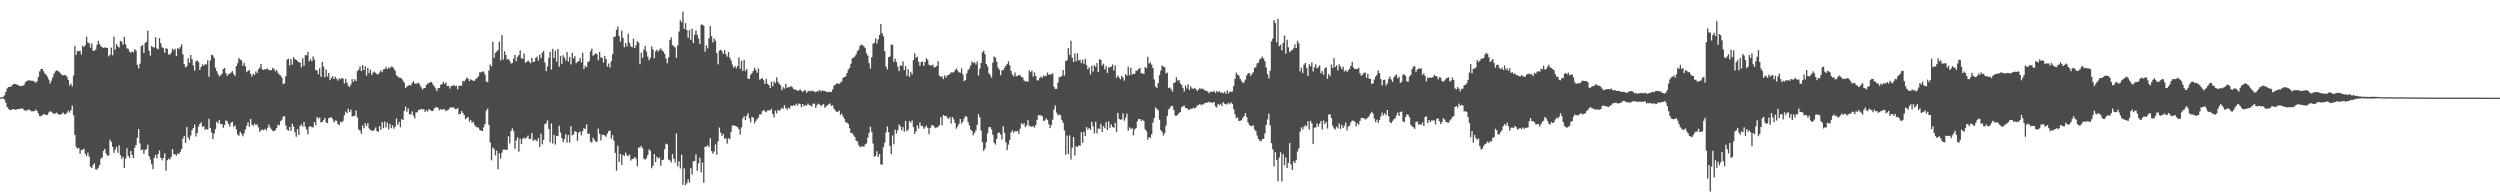 <svg xmlns="http://www.w3.org/2000/svg" width="1920" height="150"><path d="M0 74.934h1v1.000H0zM1 74.673h1v1.000H1zM2 74.348h1v1.268H2zM3 73.226h1v3.234H3zM4 70.505h1v8.398H4zM5 67.898h1v14.273H5zM6 66.820h1v16.807H6zM7 66.710h1v17.695H7zM8 66.440h1v18.123H8zM9 65.295h1v18.636H9zM10 64.517h1v19.345H10zM11 64.430h1v19.842H11zM12 64.755h1v19.478H12zM13 65.112h1v18.631H13zM14 65.710h1v18.056H14zM15 66.124h1v17.439H15zM16 65.996h1v17.262H16zM17 65.822h1v17.509H17zM18 65.105h1v19.373H18zM19 63.194h1v21.925H19zM20 62.276h1v22.620H20zM21 61.718h1v22.499H21zM22 61.674h1v22.552H22zM23 61.897h1v23.035H23zM24 61.986h1v23.678H24zM25 62.114h1v23.341H25zM26 62.762h1v22.501H26zM27 63.586h1v20.542H27zM28 62.430h1v22.817H28zM29 59.049h1v28.212H29zM30 54.842h1v34.406H30zM31 53.073h1v36.179H31zM32 52.847h1v35.742H32zM33 54.726h1v32.966H33zM34 56.477h1v31.355H34zM35 57.337h1v31.009H35zM36 58.926h1v29.322H36zM37 61.143h1v25.243H37zM38 64.135h1v21.316H38zM39 62.029h1v23.833H39zM40 59.388h1v27.480H40zM41 56.609h1v30.725H41zM42 54.845h1v32.368H42zM43 54.112h1v32.380H43zM44 54.325h1v33.369H44zM45 55.399h1v32.442H45zM46 56.367h1v31.732H46zM47 57.502h1v29.823H47zM48 57.854h1v28.571H48zM49 57.674h1v30.045H49zM50 57.786h1v29.869H50zM51 58.916h1v27.587H51zM52 61.471h1v23.520H52zM53 65.632h1v20.865H53zM54 64.169h1v20.368H54zM55 66.376h1v14.795H55zM56 57.992h1v30.547H56zM57 35.248h1v68.381H57zM58 42.080h1v70.670H58zM59 39.123h1v75.117H59zM60 39.333h1v74.247H60zM61 38.965h1v79.118H61zM62 41.922h1v73.263H62zM63 35.186h1v79.864H63zM64 36.122h1v78.074H64zM65 34.600h1v83.645H65zM66 28.125h1v91.731H66zM67 32.586h1v84.595H67zM68 33.245h1v87.023H68zM69 36.578h1v91.450H69zM70 33.279h1v95.723H70zM71 39.052h1v87.710H71zM72 38.878h1v86.499H72zM73 38.031h1v91.997H73zM74 34.531h1v95.750H74zM75 31.325h1v97.554H75zM76 33.856h1v92.850H76zM77 35.545h1v86.435H77zM78 36.262h1v84.618H78zM79 36.793h1v79.127H79zM80 36.362h1v78.005H80zM81 36.756h1v81.212H81zM82 36.678h1v82.853H82zM83 43.309h1v76.112H83zM84 42.041h1v65.263H84zM85 36.543h1v72.391H85zM86 42.508h1v70.219H86zM87 28.091h1v89.314H87zM88 38.084h1v76.902H88zM89 33.783h1v79.024H89zM90 35.550h1v81.786H90zM91 36.509h1v75.108H91zM92 31.313h1v87.872H92zM93 32.101h1v89.793H93zM94 34.323h1v86.044H94zM95 28.400h1v100.571H95zM96 33.975h1v87.856H96zM97 37.058h1v76.797H97zM98 37.566h1v82.086H98zM99 39.610h1v81.690H99zM100 40.482h1v75.476H100zM101 39.393h1v79.591H101zM102 40.315h1v81.118H102zM103 37.708h1v75.730H103zM104 38.866h1v72.494H104zM105 49.759h1v56.147H105zM106 52.554h1v46.527H106zM107 48.882h1v61.235H107zM108 35.479h1v79.752H108zM109 34.584h1v80.186H109zM110 40.697h1v77.467H110zM111 33.076h1v82.114H111zM112 31.979h1v82.491H112zM113 23.527h1v87.570H113zM114 38.974h1v80.972H114zM115 42.751h1v79.754H115zM116 35.236h1v90.889H116zM117 36.230h1v93.638H117zM118 36.429h1v84.746H118zM119 28.683h1v90.312H119zM120 37.161h1v84.437H120zM121 37.903h1v80.427H121zM122 29.297h1v86.192H122zM123 33.208h1v87.991H123zM124 36.317h1v86.849H124zM125 37.038h1v84.304H125zM126 40.448h1v77.339H126zM127 37.008h1v94.059H127zM128 37.473h1v85.561H128zM129 41.819h1v80.063H129zM130 41.869h1v80.601H130zM131 40.510h1v79.978H131zM132 37.379h1v77.078H132zM133 38.535h1v79.921H133zM134 37.452h1v81.061H134zM135 43.124h1v76.492H135zM136 36.864h1v81.072H136zM137 37.731h1v80.436H137zM138 36.182h1v80.404H138zM139 34.106h1v80.390H139zM140 41.792h1v64.673H140zM141 49.214h1v55.218H141zM142 51.739h1v58.001H142zM143 50.945h1v46.646H143zM144 44.707h1v60.846H144zM145 48.182h1v59.129H145zM146 42.247h1v61.860H146zM147 45.527h1v54.435H147zM148 50.219h1v48.120H148zM149 54.222h1v41.446H149zM150 47.056h1v57.751H150zM151 46.376h1v55.820H151zM152 47.701h1v49.583H152zM153 53.732h1v41.501H153zM154 51.414h1v42.462H154zM155 49.356h1v48.054H155zM156 50.482h1v46.463H156zM157 49.377h1v50.288H157zM158 49.514h1v49.466H158zM159 46.328h1v53.295H159zM160 58.932h1v32.373H160zM161 46.504h1v51.757H161zM162 42.020h1v59.724H162zM163 42.496h1v64.259H163zM164 44.588h1v57.992H164zM165 52.004h1v47.147H165zM166 54.639h1v38.821H166zM167 56.948h1v37.745H167zM168 58.710h1v33.389H168zM169 57.724h1v37.614H169zM170 56.600h1v38.649H170zM171 52.975h1v45.200H171zM172 52.199h1v43.771H172zM173 56.094h1v36.330H173zM174 58.255h1v34.886H174zM175 56.870h1v38.351H175zM176 56.616h1v40.491H176zM177 55.685h1v38.578H177zM178 54.625h1v38.908H178zM179 56.765h1v40.716H179zM180 58.308h1v37.939H180zM181 50.789h1v48.644H181zM182 48.585h1v54.703H182zM183 44.627h1v59.660H183zM184 45.671h1v55.518H184zM185 46.461h1v56.291H185zM186 50.409h1v54.277H186zM187 48.251h1v54.195H187zM188 50.835h1v48.569H188zM189 55.467h1v41.000H189zM190 54.378h1v39.494H190zM191 53.854h1v43.483H191zM192 56.635h1v34.747H192zM193 58.839h1v36.916H193zM194 56.552h1v40.125H194zM195 57.578h1v37.347H195zM196 54.852h1v41.201H196zM197 56.101h1v39.413H197zM198 53.247h1v44.479H198zM199 51.993h1v49.317H199zM200 49.129h1v50.899H200zM201 53.320h1v46.129H201zM202 53.716h1v46.305H202zM203 53.050h1v45.866H203zM204 53.213h1v47.017H204zM205 52.505h1v45.662H205zM206 53.881h1v41.787H206zM207 53.959h1v44.009H207zM208 53.860h1v45.412H208zM209 52.080h1v48.415H209zM210 52.972h1v47.832H210zM211 54.723h1v45.300H211zM212 53.767h1v44.495H212zM213 55.895h1v39.869H213zM214 57.342h1v38.972H214zM215 57.873h1v35.239H215zM216 59.603h1v32.398H216zM217 64.620h1v24.966H217zM218 63.938h1v25.225H218zM219 58.596h1v37.733H219zM220 45.783h1v53.675H220zM221 45.023h1v55.380H221zM222 50.203h1v47.294H222zM223 45.257h1v55.268H223zM224 49.590h1v45.415H224zM225 43.870h1v53.348H225zM226 45.369h1v56.264H226zM227 45.923h1v59.090H227zM228 46.841h1v52.368H228zM229 47.841h1v55.865H229zM230 48.086h1v48.704H230zM231 51.693h1v43.884H231zM232 44.746h1v52.583H232zM233 50.505h1v43.197H233zM234 42.320h1v55.032H234zM235 42.526h1v56.978H235zM236 39.800h1v63.412H236zM237 47.083h1v50.317H237zM238 45.467h1v51.418H238zM239 47.031h1v50.716H239zM240 43.332h1v54.533H240zM241 45.760h1v47.914H241zM242 53.847h1v42.318H242zM243 54.073h1v35.735H243zM244 56.976h1v34.202H244zM245 52.398h1v37.891H245zM246 58.997h1v34.980H246zM247 47.617h1v46.138H247zM248 51.162h1v41.160H248zM249 59.347h1v31.174H249zM250 53.334h1v40.711H250zM251 58.768h1v35.845H251zM252 55.996h1v34.774H252zM253 61.546h1v28.800H253zM254 59.784h1v30.215H254zM255 58.504h1v32.970H255zM256 60.683h1v33.268H256zM257 58.868h1v33.712H257zM258 60.411h1v32.314H258zM259 61.880h1v33.392H259zM260 60.100h1v36.092H260zM261 60.809h1v32.648H261zM262 59.944h1v34.113H262zM263 60.306h1v32.531H263zM264 64.169h1v24.346H264zM265 60.500h1v25.200H265zM266 63.476h1v23.454H266zM267 65.943h1v17.583H267zM268 66.751h1v19.247H268zM269 64.902h1v19.315H269zM270 60.775h1v28.615H270zM271 62.856h1v26.289H271zM272 60.899h1v27.979H272zM273 62.217h1v22.632H273zM274 54.563h1v35.715H274zM275 53.508h1v46.044H275zM276 50.990h1v49.262H276zM277 54.602h1v48.102H277zM278 50.077h1v46.310H278zM279 53.876h1v44.749H279zM280 50.967h1v43.581H280zM281 58.044h1v38.779H281zM282 52.148h1v42.396H282zM283 56.234h1v42.371H283zM284 53.435h1v46.422H284zM285 57.491h1v42.856H285zM286 55.911h1v44.625H286zM287 54.886h1v44.701H287zM288 55.923h1v41.977H288zM289 56.980h1v43.746H289zM290 56.973h1v44.341H290zM291 55.708h1v41.290H291zM292 53.922h1v45.852H292zM293 55.394h1v38.333H293zM294 53.316h1v45.158H294zM295 52.984h1v40.450H295zM296 51.377h1v46.456H296zM297 53.048h1v41.139H297zM298 51.849h1v47.589H298zM299 52.384h1v42.906H299zM300 51.061h1v47.381H300zM301 51.258h1v45.033H301zM302 52.670h1v46.198H302zM303 54.316h1v43.165H303zM304 57.827h1v33.224H304zM305 58.772h1v37.127H305zM306 59.631h1v33.971H306zM307 59.816h1v37.933H307zM308 60.281h1v31.203H308zM309 61.929h1v30.206H309zM310 63.485h1v21.723H310zM311 67.628h1v14.291H311zM312 66.424h1v19.508H312zM313 65.808h1v17.498H313zM314 65.282h1v22.476H314zM315 65.685h1v22.307H315zM316 63.831h1v21.677H316zM317 62.315h1v26.443H317zM318 64.153h1v26.802H318zM319 64.265h1v22.101H319zM320 64.030h1v22.195H320zM321 63.499h1v20.808H321zM322 65.142h1v19.352H322zM323 67.037h1v16.505H323zM324 68.827h1v15.147H324zM325 67.673h1v16.191H325zM326 67.516h1v18.626H326zM327 65.215h1v19.414H327zM328 64.275h1v21.423H328zM329 63.757h1v20.029H329zM330 63.116h1v21.444H330zM331 63.039h1v22.243H331zM332 64.815h1v20.462H332zM333 66.193h1v17.111H333zM334 67.854h1v14.747H334zM335 69.864h1v12.275H335zM336 67.703h1v15.360H336zM337 67.646h1v17.100H337zM338 65.140h1v18.688H338zM339 64.545h1v19.796H339zM340 62.894h1v20.995H340zM341 64.460h1v19.530H341zM342 63.357h1v21.977H342zM343 66.129h1v18.555H343zM344 65.977h1v18.313H344zM345 68.065h1v14.694H345zM346 66.113h1v16.379H346zM347 65.897h1v16.576H347zM348 65.206h1v17.260H348zM349 66.273h1v17.493H349zM350 65.861h1v17.935H350zM351 68.671h1v14.301H351zM352 65.950h1v21.911H352zM353 65.790h1v21.707H353zM354 65.721h1v19.526H354zM355 62.061h1v24.703H355zM356 62.670h1v25.546H356zM357 61.189h1v30.297H357zM358 59.621h1v30.975H358zM359 60.338h1v29.471H359zM360 62.279h1v31.100H360zM361 60.889h1v31.238H361zM362 61.427h1v32.989H362zM363 62.199h1v31.263H363zM364 61.967h1v33.870H364zM365 60.645h1v36.678H365zM366 59.754h1v38.081H366zM367 58.514h1v39.503H367zM368 55.470h1v44.334H368zM369 55.579h1v44.859H369zM370 54.904h1v45.710H370zM371 54.973h1v42.771H371zM372 57.207h1v38.070H372zM373 62.682h1v22.364H373zM374 63.059h1v20.357H374zM375 54.101h1v41.732H375zM376 49.496h1v59.990H376zM377 50.945h1v72.201H377zM378 32.201h1v81.059H378zM379 44.465h1v70.182H379zM380 40.629h1v78.728H380zM381 39.603h1v76.126H381zM382 38.342h1v91.697H382zM383 32.014h1v85.682H383zM384 46.360h1v75.460H384zM385 26.884h1v90.360H385zM386 45.797h1v69.083H386zM387 39.329h1v75.494H387zM388 42.135h1v73.121H388zM389 45.683h1v69.253H389zM390 45.216h1v59.447H390zM391 46.639h1v63.512H391zM392 48.784h1v51.833H392zM393 48.381h1v50.185H393zM394 44.959h1v55.795H394zM395 42.121h1v72.139H395zM396 46.948h1v60.915H396zM397 43.648h1v61.775H397zM398 42.268h1v74.187H398zM399 38.624h1v67.868H399zM400 44.840h1v65.833H400zM401 45.081h1v61.478H401zM402 41.080h1v64.632H402zM403 48.063h1v58.461H403zM404 47.585h1v58.058H404zM405 46.369h1v57.779H405zM406 47.406h1v59.331H406zM407 48.589h1v58.051H407zM408 44.437h1v57.738H408zM409 47.669h1v60.599H409zM410 47.305h1v59.814H410zM411 44.463h1v63.203H411zM412 43.451h1v65.060H412zM413 46.493h1v59.550H413zM414 41.897h1v70.930H414zM415 44.639h1v58.035H415zM416 40.469h1v70.397H416zM417 39.043h1v68.349H417zM418 48.003h1v47.388H418zM419 54.696h1v40.075H419zM420 50.974h1v41.462H420zM421 44.380h1v54.662H421zM422 39.812h1v69.530H422zM423 53.474h1v41.336H423zM424 37.479h1v72.803H424zM425 44.588h1v59.008H425zM426 38.844h1v72.155H426zM427 47.298h1v57.021H427zM428 37.614h1v66.934H428zM429 51.178h1v45.410H429zM430 42.895h1v58.912H430zM431 49.065h1v56.996H431zM432 42.453h1v66.714H432zM433 44.151h1v62.819H433zM434 46.449h1v56.632H434zM435 40.009h1v69.527H435zM436 47.310h1v56.424H436zM437 43.760h1v65.705H437zM438 49.496h1v47.459H438zM439 40.567h1v63.409H439zM440 44.838h1v58.424H440zM441 43.179h1v57.509H441zM442 48.512h1v52.785H442zM443 47.461h1v60.683H443zM444 46.964h1v54.758H444zM445 44.515h1v56.522H445zM446 47.825h1v56.055H446zM447 40.514h1v60.260H447zM448 52.954h1v45.447H448zM449 50.539h1v48.711H449zM450 51.606h1v44.003H450zM451 47.715h1v55.124H451zM452 46.935h1v55.646H452zM453 39.397h1v69.347H453zM454 37.351h1v72.226H454zM455 42.792h1v62.995H455zM456 41.908h1v65.428H456zM457 40.821h1v68.031H457zM458 41.634h1v67.223H458zM459 46.353h1v52.487H459zM460 39.775h1v62.952H460zM461 44.140h1v63.744H461zM462 44.490h1v59.047H462zM463 48.038h1v55.561H463zM464 42.858h1v61.251H464zM465 45.463h1v59.601H465zM466 51.235h1v51.345H466zM467 48.786h1v51.853H467zM468 51.798h1v48.431H468zM469 47.001h1v59.658H469zM470 41.675h1v62.091H470zM471 28.345h1v79.671H471zM472 28.132h1v89.275H472zM473 22.941h1v108.176H473zM474 20.350h1v91.516H474zM475 27.635h1v96.664H475zM476 32.018h1v86.282H476zM477 23.534h1v103.123H477zM478 29.089h1v89.870H478zM479 36.346h1v83.581H479zM480 33.069h1v84.107H480zM481 35.628h1v83.471H481zM482 25.880h1v94.098H482zM483 32.874h1v85.773H483zM484 35.513h1v87.758H484zM485 36.282h1v85.785H485zM486 29.707h1v92.239H486zM487 36.898h1v83.665H487zM488 34.776h1v87.041H488zM489 31.599h1v96.080H489zM490 32.721h1v80.482H490zM491 49.315h1v64.112H491zM492 40.324h1v71.686H492zM493 44.490h1v69.326H493zM494 38.095h1v83.812H494zM495 35.392h1v87.291H495zM496 39.635h1v81.903H496zM497 43.529h1v75.618H497zM498 46.273h1v68.399H498zM499 44.545h1v71.249H499zM500 35.561h1v93.652H500zM501 38.107h1v89.127H501zM502 44.762h1v73.533H502zM503 39.462h1v84.931H503zM504 38.145h1v82.228H504zM505 39.560h1v82.317H505zM506 38.251h1v82.617H506zM507 37.152h1v90.166H507zM508 38.811h1v84.093H508zM509 39.661h1v83.038H509zM510 41.345h1v73.295H510zM511 44.891h1v65.424H511zM512 48.573h1v62.315H512zM513 44.149h1v78.321H513zM514 30.716h1v92.411H514zM515 28.679h1v96.119H515zM516 34.541h1v83.709H516zM517 35.605h1v86.394H517zM518 36.406h1v88.520H518zM519 44.330h1v58.223H519zM520 34.932h1v92.844H520zM521 24.225h1v99.667H521zM522 15.555h1v113.889H522zM523 17.107h1v101.791H523zM524 8.915h1v133.015H524zM525 22.229h1v106.989H525zM526 17.706h1v124.560H526zM527 23.115h1v117.689H527zM528 29.098h1v108.604H528zM529 23.151h1v117.107H529zM530 30.691h1v98.488H530zM531 22.030h1v112.051H531zM532 32.957h1v90.843H532zM533 26.610h1v97.160H533zM534 23.385h1v95.057H534zM535 26.733h1v104.496H535zM536 29.478h1v96.069H536zM537 33.735h1v87.348H537zM538 18.967h1v113.468H538zM539 18.828h1v106.013H539zM540 19.757h1v120.644H540zM541 39.640h1v73.119H541zM542 34.744h1v77.852H542zM543 37.129h1v74.414H543zM544 29.430h1v83.540H544zM545 20.000h1v86.208H545zM546 27.777h1v88.291H546zM547 32.641h1v85.414H547zM548 29.608h1v86.726H548zM549 31.263h1v79.683H549zM550 40.675h1v78.200H550zM551 49.441h1v59.134H551zM552 38.798h1v59.171H552zM553 38.210h1v63.602H553zM554 39.375h1v65.044H554zM555 41.494h1v61.352H555zM556 38.525h1v67.932H556zM557 41.654h1v64.677H557zM558 43.540h1v66.758H558zM559 39.862h1v66.351H559zM560 44.181h1v62.741H560zM561 46.362h1v54.858H561zM562 49.610h1v46.875H562zM563 52.045h1v44.156H563zM564 50.752h1v45.948H564zM565 52.435h1v44.616H565zM566 50.729h1v46.941H566zM567 44.101h1v55.096H567zM568 52.748h1v50.656H568zM569 46.644h1v51.208H569zM570 54.481h1v36.509H570zM571 46.072h1v43.103H571zM572 54.646h1v37.580H572zM573 52.911h1v36.042H573zM574 60.306h1v26.653H574zM575 60.715h1v30.222H575zM576 57.548h1v36.445H576zM577 56.158h1v33.755H577zM578 54.474h1v35.841H578zM579 52.013h1v42.702H579zM580 53.790h1v39.070H580zM581 55.840h1v35.655H581zM582 52.565h1v37.752H582zM583 61.150h1v26.548H583zM584 60.606h1v27.363H584zM585 59.901h1v25.527H585zM586 61.693h1v22.755H586zM587 64.533h1v20.954H587zM588 60.509h1v25.726H588zM589 64.259h1v20.572H589zM590 65.316h1v19.485H590zM591 67.522h1v17.164H591zM592 62.650h1v20.966H592zM593 66.270h1v21.348H593zM594 62.455h1v27.690H594zM595 63.876h1v21.062H595zM596 59.418h1v27.670H596zM597 62.780h1v21.629H597zM598 64.364h1v20.842H598zM599 65.536h1v18.642H599zM600 69.269h1v13.479H600zM601 66.989h1v16.596H601zM602 68.040h1v12.788H602zM603 64.375h1v18.768H603zM604 67.433h1v16.807H604zM605 66.978h1v15.706H605zM606 66.943h1v16.415H606zM607 66.115h1v14.967H607zM608 67.044h1v14.429H608zM609 68.280h1v12.456H609zM610 68.921h1v12.344H610zM611 68.958h1v10.698H611zM612 69.708h1v11.316H612zM613 69.466h1v9.995H613zM614 68.614h1v11.405H614zM615 69.695h1v12.611H615zM616 70.583h1v9.288H616zM617 69.477h1v12.209H617zM618 69.299h1v11.320H618zM619 71.333h1v9.858H619zM620 70.020h1v9.487H620zM621 69.630h1v11.028H621zM622 70.214h1v10.881H622zM623 69.537h1v12.307H623zM624 69.946h1v9.643H624zM625 70.441h1v9.178H625zM626 70.827h1v12.000H626zM627 70.049h1v10.680H627zM628 70.125h1v9.457H628zM629 69.035h1v11.206H629zM630 70.347h1v11.208H630zM631 69.312h1v11.334H631zM632 69.907h1v10.025H632zM633 69.848h1v12.845H633zM634 70.454h1v11.286H634zM635 70.770h1v10.023H635zM636 70.697h1v9.457H636zM637 70.278h1v9.148H637zM638 70.731h1v10.716H638zM639 68.699h1v12.179H639zM640 65.824h1v17.693H640zM641 65.044h1v19.782H641zM642 64.130h1v21.828H642zM643 64.014h1v21.806H643zM644 64.455h1v20.370H644zM645 63.487h1v24.861H645zM646 62.498h1v24.754H646zM647 59.713h1v29.819H647zM648 59.244h1v32.053H648zM649 58.582h1v35.413H649zM650 56.110h1v38.026H650zM651 53.460h1v41.663H651zM652 52.048h1v46.481H652zM653 48.974h1v53.101H653zM654 44.767h1v57.504H654zM655 44.318h1v59.555H655zM656 43.323h1v61.848H656zM657 41.666h1v66.412H657zM658 39.322h1v69.264H658zM659 38.164h1v73.329H659zM660 35.062h1v77.987H660zM661 34.158h1v78.303H661zM662 34.630h1v77.712H662zM663 35.571h1v77.218H663zM664 36.926h1v73.961H664zM665 40.906h1v69.289H665zM666 42.700h1v62.981H666zM667 48.528h1v53.465H667zM668 52.698h1v44.588H668zM669 43.950h1v57.312H669zM670 33.588h1v76.643H670zM671 32.909h1v87.424H671zM672 29.544h1v90.092H672zM673 33.426h1v82.734H673zM674 30.199h1v90.331H674zM675 26.882h1v91.354H675zM676 18.411h1v107.854H676zM677 25.472h1v101.042H677zM678 27.827h1v85.343H678zM679 39.235h1v70.379H679zM680 51.054h1v50.713H680zM681 53.297h1v43.904H681zM682 43.904h1v57.699H682zM683 43.307h1v68.722H683zM684 34.204h1v84.229H684zM685 34.490h1v69.509H685zM686 47.415h1v63.325H686zM687 45.042h1v54.607H687zM688 47.587h1v55.003H688zM689 51.130h1v48.859H689zM690 54.650h1v40.919H690zM691 50.132h1v46.898H691zM692 50.590h1v49.432H692zM693 47.170h1v50.363H693zM694 53.863h1v47.237H694zM695 50.739h1v42.087H695zM696 58.191h1v42.629H696zM697 53.158h1v46.442H697zM698 58.990h1v33.971H698zM699 55.183h1v38.963H699zM700 57.099h1v35.351H700zM701 46.129h1v51.533H701zM702 40.837h1v62.036H702zM703 44.339h1v56.550H703zM704 43.529h1v52.693H704zM705 47.440h1v51.389H705zM706 50.601h1v43.476H706zM707 47.601h1v49.061H707zM708 47.214h1v49.425H708zM709 50.569h1v48.344H709zM710 47.571h1v50.043H710zM711 44.778h1v51.807H711zM712 45.925h1v52.263H712zM713 49.665h1v53.371H713zM714 50.320h1v47.942H714zM715 50.262h1v46.051H715zM716 49.654h1v46.374H716zM717 51.979h1v45.328H717zM718 51.297h1v47.161H718zM719 50.652h1v47.253H719zM720 46.969h1v50.340H720zM721 58.088h1v38.036H721zM722 59.019h1v31.052H722zM723 58.637h1v37.626H723zM724 60.768h1v27.670H724zM725 57.877h1v31.252H725zM726 59.532h1v29.340H726zM727 57.999h1v32.346H727zM728 57.477h1v34.010H728zM729 56.731h1v33.110H729zM730 55.506h1v39.365H730zM731 55.724h1v34.193H731zM732 55.435h1v36.234H732zM733 53.947h1v40.448H733zM734 52.462h1v46.337H734zM735 54.115h1v42.979H735zM736 55.458h1v39.677H736zM737 55.891h1v35.506H737zM738 52.551h1v42.412H738zM739 57.129h1v36.271H739zM740 62.325h1v28.587H740zM741 61.549h1v27.594H741zM742 56.463h1v33.302H742zM743 53.915h1v39.906H743zM744 52.613h1v43.625H744zM745 50.283h1v49.246H745zM746 47.191h1v53.481H746zM747 48.370h1v55.566H747zM748 47.772h1v54.231H748zM749 49.569h1v50.549H749zM750 47.205h1v48.692H750zM751 57.978h1v29.654H751zM752 52.755h1v37.310H752zM753 48.402h1v51.878H753zM754 40.189h1v68.999H754zM755 38.937h1v76.941H755zM756 41.636h1v72.448H756zM757 49.127h1v60.130H757zM758 50.983h1v51.434H758zM759 56.168h1v41.590H759zM760 57.701h1v39.844H760zM761 59.674h1v39.681H761zM762 48.129h1v55.399H762zM763 43.336h1v66.312H763zM764 44.261h1v66.779H764zM765 47.372h1v59.285H765zM766 51.833h1v50.384H766zM767 53.490h1v48.271H767zM768 57.793h1v45.543H768zM769 53.938h1v53.174H769zM770 53.792h1v43.201H770zM771 52.073h1v49.940H771zM772 50.510h1v58.699H772zM773 49.216h1v66.140H773zM774 47.108h1v63.927H774zM775 50.155h1v57.376H775zM776 54.440h1v47.225H776zM777 57.069h1v43.018H777zM778 58.729h1v43.247H778zM779 55.701h1v44.957H779zM780 58.621h1v42.350H780zM781 58.310h1v42.284H781zM782 57.717h1v45.300H782zM783 57.683h1v41.206H783zM784 59.148h1v35.538H784zM785 59.464h1v36.232H785zM786 61.860h1v32.687H786zM787 62.716h1v34.964H787zM788 62.242h1v34.110H788zM789 62.846h1v29.395H789zM790 54.050h1v42.508H790zM791 55.483h1v41.469H791zM792 54.163h1v43.314H792zM793 58.896h1v37.800H793zM794 55.618h1v42.435H794zM795 58.315h1v37.690H795zM796 61.727h1v30.338H796zM797 61.750h1v26.651H797zM798 59.887h1v28.750H798zM799 58.740h1v29.842H799zM800 59.775h1v29.583H800zM801 57.957h1v35.042H801zM802 58.607h1v33.863H802zM803 58.198h1v32.607H803zM804 55.730h1v36.470H804zM805 57.420h1v37.965H805zM806 57.195h1v41.228H806zM807 56.964h1v38.928H807zM808 56.337h1v35.577H808zM809 66.703h1v17.429H809zM810 68.317h1v12.756H810zM811 68.255h1v18.283H811zM812 63.451h1v25.159H812zM813 59.258h1v28.667H813zM814 59.232h1v29.169H814zM815 58.150h1v34.133H815zM816 53.696h1v40.608H816zM817 57.987h1v42.194H817zM818 46.811h1v72.002H818zM819 46.310h1v57.758H819zM820 36.935h1v81.365H820zM821 42.190h1v61.874H821zM822 31.277h1v91.223H822zM823 44.314h1v69.051H823zM824 47.626h1v57.612H824zM825 41.077h1v78.330H825zM826 47.063h1v65.208H826zM827 40.924h1v72.052H827zM828 46.468h1v65.089H828zM829 45.907h1v66.222H829zM830 48.466h1v53.091H830zM831 45.843h1v63.879H831zM832 48.981h1v52.203H832zM833 45.122h1v59.283H833zM834 49.974h1v47.623H834zM835 53.309h1v46.193H835zM836 51.656h1v46.660H836zM837 57.117h1v42.684H837zM838 50.409h1v43.227H838zM839 55.003h1v42.149H839zM840 50.004h1v52.499H840zM841 51.331h1v42.181H841zM842 48.367h1v54.105H842zM843 55.339h1v43.320H843zM844 45.456h1v53.579H844zM845 46.042h1v49.065H845zM846 50.288h1v51.137H846zM847 48.910h1v48.061H847zM848 53.336h1v45.174H848zM849 50.791h1v42.982H849zM850 55.989h1v43.911H850zM851 51.688h1v41.535H851zM852 51.679h1v46.511H852zM853 51.077h1v44.483H853zM854 49.496h1v48.061H854zM855 54.227h1v43.945H855zM856 50.253h1v44.064H856zM857 59.637h1v41.602H857zM858 58.033h1v28.578H858zM859 59.605h1v31.732H859zM860 60.905h1v31.080H860zM861 58.324h1v33.302H861zM862 59.612h1v27.500H862zM863 61.951h1v30.764H863zM864 56.859h1v33.568H864zM865 58.147h1v29.084H865zM866 51.189h1v49.239H866zM867 57.731h1v40.059H867zM868 52.025h1v47.008H868zM869 57.168h1v41.251H869zM870 56.728h1v47.182H870zM871 56.683h1v42.751H871zM872 54.263h1v44.167H872zM873 54.188h1v39.013H873zM874 52.956h1v38.500H874zM875 52.148h1v39.235H875zM876 56.413h1v36.598H876zM877 56.216h1v35.719H877zM878 56.861h1v36.058H878zM879 51.473h1v47.791H879zM880 52.389h1v48.340H880zM881 43.524h1v63.730H881zM882 48.869h1v56.344H882zM883 47.919h1v58.221H883zM884 49.651h1v53.398H884zM885 52.281h1v41.897H885zM886 61.004h1v29.691H886zM887 66.531h1v15.939H887zM888 67.545h1v16.095H888zM889 63.783h1v20.885H889zM890 57.703h1v34.273H890zM891 54.188h1v45.728H891zM892 50.187h1v51.054H892zM893 51.221h1v52.929H893zM894 51.567h1v50.670H894zM895 56.410h1v40.105H895zM896 55.708h1v33.289H896zM897 67.527h1v16.589H897zM898 67.181h1v15.834H898zM899 68.584h1v12.710H899zM900 70.303h1v11.137H900zM901 63.764h1v20.638H901zM902 63.192h1v25.610H902zM903 59.342h1v29.537H903zM904 61.974h1v26.225H904zM905 61.434h1v25.475H905zM906 64.039h1v21.961H906zM907 65.160h1v17.221H907zM908 67.525h1v14.131H908zM909 70.210h1v10.819H909zM910 65.733h1v17.210H910zM911 67.932h1v15.035H911zM912 64.771h1v19.375H912zM913 69.061h1v15.255H913zM914 66.353h1v17.171H914zM915 67.719h1v15.866H915zM916 68.342h1v14.346H916zM917 67.371h1v15.916H917zM918 68.431h1v14.120H918zM919 69.875h1v11.250H919zM920 68.724h1v11.938H920zM921 67.744h1v12.151H921zM922 68.477h1v12.435H922zM923 67.955h1v12.156H923zM924 68.701h1v11.494H924zM925 69.363h1v9.538H925zM926 69.864h1v9.132H926zM927 70.182h1v8.574H927zM928 71.578h1v6.553H928zM929 70.372h1v8.352H929zM930 70.573h1v8.180H930zM931 70.322h1v8.597H931zM932 69.976h1v8.345H932zM933 71.370h1v10.345H933zM934 69.779h1v12.703H934zM935 70.889h1v8.871H935zM936 69.997h1v10.650H936zM937 71.226h1v8.489H937zM938 71.013h1v10.384H938zM939 71.640h1v6.873H939zM940 70.464h1v9.162H940zM941 72.109h1v7.995H941zM942 69.537h1v10.574H942zM943 71.693h1v7.159H943zM944 70.393h1v9.634H944zM945 70.509h1v8.171H945zM946 70.248h1v9.563H946zM947 66.147h1v17.679H947zM948 60.578h1v27.207H948zM949 55.737h1v35.067H949zM950 57.298h1v32.904H950zM951 58.060h1v35.001H951zM952 60.626h1v32.069H952zM953 62.116h1v30.318H953zM954 63.801h1v26.662H954zM955 63.100h1v26.054H955zM956 61.185h1v25.660H956zM957 57.898h1v32.149H957zM958 56.193h1v37.862H958zM959 56.122h1v39.741H959zM960 58.141h1v38.530H960zM961 56.861h1v40.146H961zM962 55.435h1v40.746H962zM963 52.258h1v47.287H963zM964 51.427h1v49.212H964zM965 48.713h1v55.300H965zM966 48.058h1v58.667H966zM967 45.566h1v62.462H967zM968 44.902h1v63.634H968zM969 43.391h1v63.389H969zM970 44.939h1v61.752H970zM971 47.081h1v55.426H971zM972 51.878h1v43.920H972zM973 56.992h1v34.781H973zM974 60.283h1v27.024H974zM975 54.277h1v42.066H975zM976 31.750h1v78.175H976zM977 29.649h1v85.064H977zM978 15.404h1v112.466H978zM979 17.702h1v99.207H979zM980 32.529h1v90.218H980zM981 14.452h1v124.796H981zM982 35.532h1v85.458H982zM983 34.273h1v82.695H983zM984 38.715h1v100.642H984zM985 32.895h1v85.460H985zM986 27.269h1v99.699H986zM987 41.306h1v79.589H987zM988 30.540h1v98.584H988zM989 36.301h1v88.804H989zM990 40.045h1v69.846H990zM991 39.017h1v87.300H991zM992 38.262h1v92.265H992zM993 37.086h1v86.730H993zM994 34.106h1v91.074H994zM995 36.855h1v86.160H995zM996 31.219h1v85.133H996zM997 33.231h1v80.811H997zM998 54.774h1v46.275H998zM999 51.991h1v45.802H999zM1000 56.149h1v43.348H1000zM1001 49.619h1v47.736H1001zM1002 48.273h1v47.930H1002zM1003 52.064h1v44.827H1003zM1004 58.440h1v34.662H1004zM1005 49.301h1v50.242H1005zM1006 50.938h1v41.867H1006zM1007 47.910h1v46.861H1007zM1008 54.886h1v55.799H1008zM1009 51.656h1v46.440H1009zM1010 49.422h1v48.390H1010zM1011 52.455h1v42.373H1011zM1012 51.595h1v45.570H1012zM1013 50.100h1v44.897H1013zM1014 56.234h1v36.726H1014zM1015 54.620h1v44.863H1015zM1016 57.463h1v35.097H1016zM1017 52.526h1v42.682H1017zM1018 51.638h1v42.101H1018zM1019 60.500h1v38.230H1019zM1020 56.854h1v31.103H1020zM1021 58.587h1v29.283H1021zM1022 49.571h1v41.071H1022zM1023 52.174h1v44.394H1023zM1024 44.604h1v53.913H1024zM1025 51.569h1v47.900H1025zM1026 50.102h1v47.177H1026zM1027 54.000h1v44.595H1027zM1028 49.352h1v45.495H1028zM1029 51.045h1v47.919H1029zM1030 53.030h1v42.858H1030zM1031 51.256h1v47.003H1031zM1032 54.900h1v41.693H1032zM1033 53.792h1v40.382H1033zM1034 55.396h1v44.836H1034zM1035 53.945h1v43.325H1035zM1036 52.812h1v43.721H1036zM1037 50.590h1v43.401H1037zM1038 47.587h1v45.055H1038zM1039 51.823h1v40.853H1039zM1040 52.970h1v40.542H1040zM1041 52.904h1v44.005H1041zM1042 52.982h1v41.750H1042zM1043 51.945h1v43.751H1043zM1044 56.312h1v36.511H1044zM1045 58.118h1v32.384H1045zM1046 57.312h1v33.382H1046zM1047 55.902h1v34.827H1047zM1048 55.792h1v35.950H1048zM1049 59.704h1v31.531H1049zM1050 56.685h1v33.673H1050zM1051 60.331h1v28.919H1051zM1052 60.631h1v26.594H1052zM1053 64.581h1v21.295H1053zM1054 63.966h1v23.376H1054zM1055 61.082h1v29.967H1055zM1056 58.809h1v35.060H1056zM1057 57.470h1v34.463H1057zM1058 54.156h1v40.182H1058zM1059 56.163h1v35.891H1059zM1060 60.777h1v28.626H1060zM1061 65.533h1v20.982H1061zM1062 61.448h1v27.221H1062zM1063 61.228h1v25.781H1063zM1064 65.577h1v22.831H1064zM1065 64.046h1v20.492H1065zM1066 60.743h1v28.567H1066zM1067 58.823h1v34.909H1067zM1068 61.095h1v33.522H1068zM1069 62.872h1v30.139H1069zM1070 59.452h1v32.245H1070zM1071 58.010h1v32.813H1071zM1072 57.209h1v31.373H1072zM1073 60.178h1v26.255H1073zM1074 58.935h1v30.162H1074zM1075 63.702h1v22.309H1075zM1076 62.654h1v22.973H1076zM1077 57.433h1v35.797H1077zM1078 57.040h1v36.861H1078zM1079 58.436h1v31.492H1079zM1080 62.453h1v25.278H1080zM1081 62.844h1v25.317H1081zM1082 58.763h1v31.306H1082zM1083 57.516h1v38.244H1083zM1084 53.043h1v44.009H1084zM1085 51.048h1v46.685H1085zM1086 50.862h1v48.088H1086zM1087 55.243h1v38.445H1087zM1088 53.366h1v39.912H1088zM1089 52.650h1v43.011H1089zM1090 52.844h1v42.526H1090zM1091 52.357h1v43.636H1091zM1092 57.561h1v36.427H1092zM1093 56.330h1v40.405H1093zM1094 58.376h1v31.544H1094zM1095 62.528h1v26.807H1095zM1096 59.603h1v35.074H1096zM1097 59.791h1v32.426H1097zM1098 59.473h1v34.335H1098zM1099 59.811h1v32.641H1099zM1100 59.258h1v33.341H1100zM1101 57.491h1v34.911H1101zM1102 58.443h1v37.118H1102zM1103 58.607h1v32.746H1103zM1104 61.002h1v29.865H1104zM1105 59.276h1v33.875H1105zM1106 59.635h1v35.671H1106zM1107 62.105h1v31.696H1107zM1108 62.878h1v28.054H1108zM1109 61.814h1v30.038H1109zM1110 60.459h1v33.119H1110zM1111 59.827h1v34.234H1111zM1112 59.370h1v34.987H1112zM1113 62.569h1v30.034H1113zM1114 61.777h1v29.659H1114zM1115 59.555h1v30.247H1115zM1116 61.448h1v27.665H1116zM1117 67.879h1v14.310H1117zM1118 68.747h1v12.724H1118zM1119 66.854h1v15.809H1119zM1120 68.186h1v11.385H1120zM1121 70.205h1v10.995H1121zM1122 68.337h1v12.211H1122zM1123 68.010h1v13.051H1123zM1124 65.453h1v20.357H1124zM1125 65.103h1v20.128H1125zM1126 63.934h1v22.071H1126zM1127 61.320h1v28.603H1127zM1128 55.808h1v38.601H1128zM1129 49.299h1v56.014H1129zM1130 56.355h1v44.373H1130zM1131 52.847h1v56.680H1131zM1132 52.657h1v50.974H1132zM1133 51.700h1v54.371H1133zM1134 46.138h1v61.256H1134zM1135 47.688h1v58.692H1135zM1136 46.651h1v65.540H1136zM1137 44.982h1v69.868H1137zM1138 45.044h1v69.067H1138zM1139 44.552h1v67.522H1139zM1140 41.947h1v68.770H1140zM1141 40.611h1v69.477H1141zM1142 41.407h1v67.264H1142zM1143 43.989h1v65.904H1143zM1144 47.626h1v60.947H1144zM1145 46.465h1v62.041H1145zM1146 45.282h1v60.532H1146zM1147 48.466h1v56.875H1147zM1148 51.974h1v46.951H1148zM1149 49.848h1v50.233H1149zM1150 49.644h1v53.426H1150zM1151 51.997h1v51.343H1151zM1152 53.091h1v48.441H1152zM1153 51.961h1v48.054H1153zM1154 53.771h1v43.108H1154zM1155 50.299h1v44.978H1155zM1156 53.531h1v42.913H1156zM1157 52.405h1v41.856H1157zM1158 54.403h1v42.627H1158zM1159 52.304h1v48.111H1159zM1160 55.975h1v42.075H1160zM1161 55.437h1v42.574H1161zM1162 56.868h1v41.421H1162zM1163 56.243h1v40.535H1163zM1164 57.777h1v39.912H1164zM1165 57.733h1v41.798H1165zM1166 58.438h1v40.432H1166zM1167 58.862h1v39.320H1167zM1168 57.660h1v41.647H1168zM1169 58.223h1v39.668H1169zM1170 59.022h1v40.006H1170zM1171 58.775h1v39.505H1171zM1172 57.285h1v40.752H1172zM1173 56.726h1v41.226H1173zM1174 56.541h1v36.456H1174zM1175 57.150h1v33.499H1175zM1176 56.996h1v35.969H1176zM1177 58.406h1v34.717H1177zM1178 55.891h1v37.905H1178zM1179 56.683h1v38.898H1179zM1180 55.076h1v40.382H1180zM1181 54.643h1v40.503H1181zM1182 55.133h1v42.149H1182zM1183 52.750h1v42.664H1183zM1184 53.277h1v40.144H1184zM1185 50.388h1v42.336H1185zM1186 53.334h1v36.500H1186zM1187 53.107h1v37.782H1187zM1188 51.249h1v41.501H1188zM1189 49.665h1v45.319H1189zM1190 51.711h1v44.019H1190zM1191 52.226h1v41.531H1191zM1192 53.055h1v41.464H1192zM1193 53.890h1v40.079H1193zM1194 57.058h1v34.753H1194zM1195 58.859h1v31.544H1195zM1196 58.967h1v31.973H1196zM1197 61.352h1v28.212H1197zM1198 61.688h1v25.246H1198zM1199 59.800h1v29.462H1199zM1200 60.015h1v33.641H1200zM1201 56.742h1v39.894H1201zM1202 56.014h1v41.586H1202zM1203 57.090h1v40.993H1203zM1204 55.735h1v41.636H1204zM1205 57.806h1v38.809H1205zM1206 57.193h1v36.305H1206zM1207 57.317h1v35.779H1207zM1208 59.493h1v30.066H1208zM1209 63.235h1v24.726H1209zM1210 64.355h1v24.067H1210zM1211 63.977h1v24.545H1211zM1212 63.876h1v24.632H1212zM1213 63.915h1v23.465H1213zM1214 62.650h1v24.413H1214zM1215 61.844h1v26.138H1215zM1216 62.315h1v25.124H1216zM1217 62.125h1v24.863H1217zM1218 62.370h1v23.007H1218zM1219 63.096h1v21.414H1219zM1220 67.381h1v15.667H1220zM1221 67.298h1v14.816H1221zM1222 66.470h1v16.656H1222zM1223 66.087h1v17.308H1223zM1224 65.854h1v18.020H1224zM1225 64.639h1v19.569H1225zM1226 65.389h1v18.507H1226zM1227 65.707h1v18.539H1227zM1228 65.893h1v18.361H1228zM1229 66.687h1v17.148H1229zM1230 68.083h1v13.408H1230zM1231 69.273h1v11.682H1231zM1232 68.914h1v12.625H1232zM1233 68.548h1v12.881H1233zM1234 68.443h1v13.605H1234zM1235 68.367h1v13.877H1235zM1236 68.655h1v12.719H1236zM1237 68.012h1v12.502H1237zM1238 69.099h1v10.357H1238zM1239 69.397h1v9.810H1239zM1240 69.202h1v9.725H1240zM1241 69.827h1v9.114H1241zM1242 69.779h1v9.908H1242zM1243 69.823h1v9.370H1243zM1244 70.203h1v8.883H1244zM1245 70.724h1v7.839H1245zM1246 70.436h1v7.171H1246zM1247 70.649h1v6.805H1247zM1248 71.132h1v7.091H1248zM1249 71.320h1v7.228H1249zM1250 70.567h1v7.974H1250zM1251 70.136h1v8.684H1251zM1252 69.910h1v8.780H1252zM1253 70.058h1v7.908H1253zM1254 70.759h1v6.894H1254zM1255 71.725h1v6.150H1255zM1256 71.381h1v6.560H1256zM1257 71.976h1v6.301H1257zM1258 71.718h1v6.507H1258zM1259 71.409h1v6.516H1259zM1260 71.530h1v6.695H1260zM1261 71.315h1v6.878H1261zM1262 71.782h1v6.308H1262zM1263 71.114h1v6.670H1263zM1264 71.761h1v7.825H1264zM1265 72.102h1v6.775H1265zM1266 71.288h1v8.155H1266zM1267 71.349h1v7.684H1267zM1268 70.869h1v8.656H1268zM1269 70.377h1v9.309H1269zM1270 70.869h1v8.340H1270zM1271 69.949h1v10.089H1271zM1272 69.832h1v9.947H1272zM1273 69.715h1v8.801H1273zM1274 70.262h1v8.702H1274zM1275 70.129h1v8.343H1275zM1276 71.185h1v7.127H1276zM1277 71.583h1v6.667H1277zM1278 71.837h1v5.761H1278zM1279 70.965h1v7.819H1279zM1280 69.157h1v12.385H1280zM1281 64.119h1v21.336H1281zM1282 60.940h1v28.056H1282zM1283 59.425h1v31.549H1283zM1284 58.875h1v32.547H1284zM1285 57.946h1v33.669H1285zM1286 59.594h1v31.792H1286zM1287 57.106h1v33.561H1287zM1288 52.096h1v40.560H1288zM1289 52.913h1v42.442H1289zM1290 49.775h1v47.916H1290zM1291 52.853h1v45.925H1291zM1292 52.270h1v47.555H1292zM1293 56.186h1v43.309H1293zM1294 53.787h1v44.895H1294zM1295 54.341h1v46.653H1295zM1296 55.568h1v46.864H1296zM1297 55.188h1v49.331H1297zM1298 57.065h1v47.715H1298zM1299 58.326h1v47.049H1299zM1300 58.397h1v45.314H1300zM1301 61.240h1v40.764H1301zM1302 61.189h1v39.743H1302zM1303 62.608h1v38.505H1303zM1304 62.505h1v36.383H1304zM1305 62.210h1v39.194H1305zM1306 61.642h1v39.436H1306zM1307 59.752h1v41.148H1307zM1308 59.015h1v33.694H1308zM1309 63.373h1v27.164H1309zM1310 32.446h1v83.340H1310zM1311 21.783h1v115.368H1311zM1312 24.852h1v101.939H1312zM1313 25.120h1v121.953H1313zM1314 31.078h1v96.865H1314zM1315 26.905h1v88.973H1315zM1316 25.207h1v111.021H1316zM1317 27.713h1v95.352H1317zM1318 16.262h1v112.612H1318zM1319 34.341h1v89.889H1319zM1320 26.138h1v100.738H1320zM1321 27.106h1v97.600H1321zM1322 30.995h1v85.778H1322zM1323 38.008h1v85.863H1323zM1324 43.970h1v83.748H1324zM1325 44.687h1v66.396H1325zM1326 43.288h1v71.221H1326zM1327 41.627h1v76.163H1327zM1328 45.559h1v64.227H1328zM1329 38.253h1v82.995H1329zM1330 43.835h1v76.675H1330zM1331 38.599h1v69.933H1331zM1332 54.131h1v46.761H1332zM1333 47.692h1v52.487H1333zM1334 46.117h1v52.128H1334zM1335 53.952h1v47.875H1335zM1336 44.469h1v59.068H1336zM1337 52.636h1v48.262H1337zM1338 41.485h1v60.049H1338zM1339 42.714h1v55.076H1339zM1340 46.104h1v58.214H1340zM1341 52.327h1v46.893H1341zM1342 51.153h1v50.013H1342zM1343 42.217h1v57.944H1343zM1344 44.495h1v57.065H1344zM1345 40.995h1v71.363H1345zM1346 49.434h1v52.773H1346zM1347 51.336h1v51.842H1347zM1348 47.049h1v49.958H1348zM1349 43.581h1v48.665H1349zM1350 38.480h1v66.149H1350zM1351 47.628h1v55.243H1351zM1352 52.718h1v44.865H1352zM1353 54.504h1v36.278H1353zM1354 59.825h1v29.947H1354zM1355 57.948h1v36.076H1355zM1356 58.683h1v36.536H1356zM1357 59.715h1v34.957H1357zM1358 57.223h1v33.099H1358zM1359 58.953h1v36.889H1359zM1360 57.834h1v29.121H1360zM1361 57.758h1v32.346H1361zM1362 60.919h1v32.982H1362zM1363 58.209h1v29.915H1363zM1364 62.595h1v29.990H1364zM1365 58.788h1v24.852H1365zM1366 56.593h1v34.145H1366zM1367 60.768h1v27.024H1367zM1368 62.965h1v24.694H1368zM1369 61.995h1v29.720H1369zM1370 62.688h1v23.630H1370zM1371 61.606h1v26.978H1371zM1372 61.949h1v24.586H1372zM1373 61.375h1v25.014H1373zM1374 62.100h1v28.391H1374zM1375 60.661h1v27.017H1375zM1376 60.990h1v31.160H1376zM1377 61.251h1v26.603H1377zM1378 59.772h1v30.471H1378zM1379 60.670h1v27.116H1379zM1380 61.295h1v26.534H1380zM1381 60.974h1v22.359H1381zM1382 64.110h1v21.861H1382zM1383 64.428h1v21.526H1383zM1384 61.537h1v24.859H1384zM1385 57.184h1v31.423H1385zM1386 60.988h1v27.267H1386zM1387 53.730h1v34.870H1387zM1388 58.424h1v31.943H1388zM1389 58.786h1v30.098H1389zM1390 57.786h1v34.673H1390zM1391 56.545h1v37.166H1391zM1392 54.769h1v38.271H1392zM1393 56.367h1v35.392H1393zM1394 59.159h1v28.983H1394zM1395 61.590h1v26.269H1395zM1396 59.903h1v28.233H1396zM1397 60.143h1v28.455H1397zM1398 57.697h1v35.284H1398zM1399 51.695h1v42.570H1399zM1400 51.112h1v47.564H1400zM1401 55.058h1v42.730H1401zM1402 56.154h1v41.732H1402zM1403 54.433h1v39.791H1403zM1404 54.799h1v39.997H1404zM1405 55.579h1v39.137H1405zM1406 58.502h1v33.458H1406zM1407 59.470h1v29.510H1407zM1408 59.427h1v28.423H1408zM1409 61.043h1v28.239H1409zM1410 60.734h1v28.123H1410zM1411 59.056h1v31.387H1411zM1412 58.060h1v31.675H1412zM1413 58.715h1v29.908H1413zM1414 59.823h1v27.452H1414zM1415 60.846h1v27.431H1415zM1416 60.301h1v27.010H1416zM1417 60.615h1v27.013H1417zM1418 59.846h1v28.922H1418zM1419 60.260h1v27.571H1419zM1420 61.061h1v26.212H1420zM1421 62.565h1v24.722H1421zM1422 64.311h1v21.426H1422zM1423 63.659h1v22.499H1423zM1424 63.824h1v23.943H1424zM1425 65.334h1v20.004H1425zM1426 65.783h1v20.247H1426zM1427 66.850h1v17.709H1427zM1428 66.179h1v19.588H1428zM1429 64.890h1v21.709H1429zM1430 63.934h1v24.110H1430zM1431 67.557h1v16.706H1431zM1432 67.861h1v14.724H1432zM1433 68.662h1v16.029H1433zM1434 66.568h1v18.821H1434zM1435 66.264h1v17.168H1435zM1436 61.430h1v22.785H1436zM1437 60.580h1v24.026H1437zM1438 60.590h1v25.619H1438zM1439 62.363h1v21.826H1439zM1440 62.762h1v22.639H1440zM1441 64.023h1v21.343H1441zM1442 64.279h1v22.359H1442zM1443 65.842h1v20.297H1443zM1444 64.192h1v21.224H1444zM1445 65.112h1v19.993H1445zM1446 63.769h1v20.631H1446zM1447 64.300h1v20.139H1447zM1448 63.869h1v23.154H1448zM1449 63.071h1v23.254H1449zM1450 64.224h1v20.970H1450zM1451 62.073h1v26.848H1451zM1452 63.357h1v24.316H1452zM1453 63.975h1v23.721H1453zM1454 62.315h1v26.692H1454zM1455 60.574h1v26.823H1455zM1456 60.924h1v29.018H1456zM1457 58.562h1v31.144H1457zM1458 57.509h1v33.135H1458zM1459 56.564h1v35.960H1459zM1460 54.639h1v38.292H1460zM1461 54.417h1v37.592H1461zM1462 62.270h1v25.042H1462zM1463 66.316h1v16.317H1463zM1464 68.177h1v15.106H1464zM1465 69.344h1v14.836H1465zM1466 69.871h1v11.428H1466zM1467 69.713h1v10.320H1467zM1468 68.788h1v15.255H1468zM1469 69.305h1v10.783H1469zM1470 69.315h1v13.353H1470zM1471 70.274h1v11.188H1471zM1472 69.333h1v10.664H1472zM1473 67.165h1v17.461H1473zM1474 63.771h1v19.503H1474zM1475 64.842h1v21.886H1475zM1476 62.778h1v23.447H1476zM1477 65.449h1v20.416H1477zM1478 66.142h1v18.638H1478zM1479 66.206h1v21.144H1479zM1480 61.132h1v24.607H1480zM1481 63.094h1v25.202H1481zM1482 61.487h1v26.891H1482zM1483 45.069h1v54.073H1483zM1484 51.620h1v45.291H1484zM1485 51.043h1v51.251H1485zM1486 51.025h1v53.593H1486zM1487 49.235h1v56.781H1487zM1488 44.742h1v60.553H1488zM1489 47.138h1v57.564H1489zM1490 46.383h1v59.995H1490zM1491 48.747h1v59.589H1491zM1492 48.800h1v60.281H1492zM1493 48.637h1v60.802H1493zM1494 48.546h1v55.758H1494zM1495 51.991h1v52.238H1495zM1496 50.478h1v54.082H1496zM1497 53.751h1v50.544H1497zM1498 52.579h1v53.497H1498zM1499 50.768h1v53.133H1499zM1500 51.702h1v50.672H1500zM1501 52.080h1v48.292H1501zM1502 53.634h1v49.885H1502zM1503 48.729h1v60.253H1503zM1504 45.779h1v63.885H1504zM1505 46.181h1v61.249H1505zM1506 51.311h1v48.168H1506zM1507 56.156h1v44.371H1507zM1508 54.927h1v46.259H1508zM1509 55.996h1v42.455H1509zM1510 58.392h1v36.855H1510zM1511 60.677h1v34.964H1511zM1512 60.835h1v36.152H1512zM1513 59.248h1v35.678H1513zM1514 55.941h1v39.276H1514zM1515 58.170h1v38.264H1515zM1516 58.882h1v37.589H1516zM1517 59.280h1v34.941H1517zM1518 58.319h1v33.769H1518zM1519 56.518h1v34.593H1519zM1520 57.529h1v33.907H1520zM1521 55.614h1v39.526H1521zM1522 56.813h1v37.978H1522zM1523 56.701h1v40.265H1523zM1524 58.296h1v38.697H1524zM1525 58.559h1v36.992H1525zM1526 58.603h1v38.212H1526zM1527 59.241h1v37.816H1527zM1528 58.809h1v37.402H1528zM1529 60.024h1v34.328H1529zM1530 58.200h1v34.547H1530zM1531 57.436h1v36.037H1531zM1532 56.767h1v37.539H1532zM1533 56.758h1v37.026H1533zM1534 56.360h1v38.013H1534zM1535 56.312h1v39.377H1535zM1536 55.696h1v40.771H1536zM1537 55.655h1v41.723H1537zM1538 56.218h1v40.984H1538zM1539 56.158h1v39.908H1539zM1540 56.424h1v39.109H1540zM1541 56.030h1v38.647H1541zM1542 56.017h1v37.770H1542zM1543 56.422h1v35.914H1543zM1544 56.094h1v35.971H1544zM1545 55.637h1v36.479H1545zM1546 55.307h1v38.354H1546zM1547 54.993h1v38.189H1547zM1548 55.245h1v38.535H1548zM1549 54.916h1v38.509H1549zM1550 54.904h1v38.571H1550zM1551 57.584h1v34.573H1551zM1552 61.713h1v26.516H1552zM1553 59.711h1v31.155H1553zM1554 57.653h1v36.857H1554zM1555 50.285h1v54.712H1555zM1556 51.137h1v44.616H1556zM1557 51.446h1v43.426H1557zM1558 50.098h1v45.543H1558zM1559 50.134h1v46.818H1559zM1560 50.189h1v46.429H1560zM1561 51.849h1v44.911H1561zM1562 52.084h1v44.710H1562zM1563 47.010h1v52.247H1563zM1564 47.433h1v51.798H1564zM1565 48.035h1v51.366H1565zM1566 45.518h1v52.991H1566zM1567 46.726h1v48.962H1567zM1568 46.355h1v49.216H1568zM1569 46.660h1v48.695H1569zM1570 49.139h1v48.063H1570zM1571 48.470h1v48.360H1571zM1572 48.887h1v47.065H1572zM1573 48.669h1v49.757H1573zM1574 50.414h1v50.370H1574zM1575 48.418h1v51.698H1575zM1576 49.786h1v50.533H1576zM1577 50.860h1v48.800H1577zM1578 51.347h1v47.720H1578zM1579 51.540h1v46.884H1579zM1580 49.937h1v49.404H1580zM1581 49.464h1v49.024H1581zM1582 47.786h1v48.271H1582zM1583 49.253h1v47.214H1583zM1584 50.814h1v46.202H1584zM1585 49.935h1v47.108H1585zM1586 48.779h1v45.545H1586zM1587 49.466h1v45.932H1587zM1588 51.448h1v44.277H1588zM1589 52.602h1v42.659H1589zM1590 54.730h1v39.054H1590zM1591 52.531h1v38.800H1591zM1592 52.126h1v37.175H1592zM1593 52.737h1v38.184H1593zM1594 54.160h1v37.766H1594zM1595 54.540h1v40.668H1595zM1596 54.117h1v42.149H1596zM1597 53.153h1v43.403H1597zM1598 51.384h1v44.019H1598zM1599 50.638h1v43.261H1599zM1600 52.274h1v41.125H1600zM1601 52.123h1v41.357H1601zM1602 52.508h1v40.684H1602zM1603 52.361h1v40.860H1603zM1604 52.641h1v40.810H1604zM1605 53.025h1v40.576H1605zM1606 59.127h1v32.396H1606zM1607 63.190h1v25.237H1607zM1608 66.101h1v18.860H1608zM1609 64.437h1v22.760H1609zM1610 63.041h1v24.845H1610zM1611 61.851h1v25.021H1611zM1612 60.088h1v27.381H1612zM1613 59.919h1v28.638H1613zM1614 59.793h1v30.922H1614zM1615 59.008h1v32.460H1615zM1616 58.257h1v33.044H1616zM1617 58.001h1v31.686H1617zM1618 58.264h1v30.258H1618zM1619 58.534h1v30.384H1619zM1620 59.768h1v28.878H1620zM1621 63.007h1v23.973H1621zM1622 65.462h1v17.937H1622zM1623 65.311h1v20.467H1623zM1624 63.709h1v22.584H1624zM1625 62.725h1v23.282H1625zM1626 63.959h1v20.327H1626zM1627 64.089h1v22.263H1627zM1628 63.480h1v25.136H1628zM1629 61.677h1v28.965H1629zM1630 60.802h1v30.789H1630zM1631 60.093h1v31.700H1631zM1632 59.342h1v32.867H1632zM1633 58.846h1v33.675H1633zM1634 60.070h1v32.742H1634zM1635 61.750h1v28.793H1635zM1636 63.345h1v22.076H1636zM1637 64.652h1v19.398H1637zM1638 64.716h1v21.389H1638zM1639 63.272h1v21.776H1639zM1640 63.057h1v21.961H1640zM1641 62.963h1v24.314H1641zM1642 62.531h1v27.999H1642zM1643 60.503h1v31.444H1643zM1644 59.665h1v32.362H1644zM1645 60.104h1v30.295H1645zM1646 60.095h1v29.290H1646zM1647 59.395h1v30.279H1647zM1648 59.493h1v30.256H1648zM1649 61.711h1v26.884H1649zM1650 64.501h1v22.426H1650zM1651 65.614h1v21.600H1651zM1652 63.098h1v27.644H1652zM1653 61.269h1v29.862H1653zM1654 59.995h1v30.640H1654zM1655 61.299h1v27.537H1655zM1656 62.659h1v23.756H1656zM1657 63.052h1v23.335H1657zM1658 62.402h1v26.026H1658zM1659 61.523h1v27.480H1659zM1660 60.681h1v27.610H1660zM1661 60.935h1v26.981H1661zM1662 63.309h1v23.918H1662zM1663 67.605h1v20.849H1663zM1664 67.484h1v20.613H1664zM1665 66.277h1v20.437H1665zM1666 64.769h1v23.087H1666zM1667 62.187h1v26.852H1667zM1668 60.851h1v28.455H1668zM1669 60.741h1v27.988H1669zM1670 60.770h1v27.546H1670zM1671 60.532h1v29.496H1671zM1672 59.610h1v31.451H1672zM1673 60.530h1v30.901H1673zM1674 61.304h1v29.725H1674zM1675 62.478h1v23.813H1675zM1676 65.039h1v19.764H1676zM1677 67.655h1v16.592H1677zM1678 69.113h1v13.428H1678zM1679 68.784h1v12.774H1679zM1680 67.390h1v15.983H1680zM1681 64.991h1v22.133H1681zM1682 63.451h1v24.408H1682zM1683 62.743h1v25.166H1683zM1684 62.759h1v25.282H1684zM1685 63.700h1v24.815H1685zM1686 63.574h1v25.383H1686zM1687 63.986h1v24.651H1687zM1688 64.721h1v23.616H1688zM1689 65.440h1v20.119H1689zM1690 66.927h1v15.630H1690zM1691 68.040h1v14.204H1691zM1692 69.530h1v12.424H1692zM1693 68.404h1v13.298H1693zM1694 67.722h1v15.559H1694zM1695 66.117h1v19.331H1695zM1696 64.774h1v21.307H1696zM1697 63.441h1v22.346H1697zM1698 63.847h1v22.934H1698zM1699 65.666h1v21.613H1699zM1700 66.021h1v21.865H1700zM1701 67.570h1v20.380H1701zM1702 67.827h1v19.238H1702zM1703 68.392h1v15.179H1703zM1704 67.978h1v13.445H1704zM1705 67.655h1v12.293H1705zM1706 67.886h1v13.094H1706zM1707 67.229h1v15.184H1707zM1708 66.895h1v17.237H1708zM1709 66.055h1v18.111H1709zM1710 64.861h1v18.503H1710zM1711 65.227h1v18.050H1711zM1712 66.035h1v18.056H1712zM1713 68.507h1v17.022H1713zM1714 68.994h1v16.713H1714zM1715 68.058h1v16.409H1715zM1716 67.932h1v14.525H1716zM1717 68.312h1v12.982H1717zM1718 69.278h1v10.602H1718zM1719 70.409h1v9.826H1719zM1720 67.419h1v14.017H1720zM1721 65.717h1v17.235H1721zM1722 65.154h1v18.732H1722zM1723 64.355h1v19.508H1723zM1724 63.888h1v19.961H1724zM1725 64.437h1v18.999H1725zM1726 65.323h1v17.885H1726zM1727 66.325h1v16.631H1727zM1728 67.770h1v14.834H1728zM1729 68.990h1v12.547H1729zM1730 70.031h1v10.567H1730zM1731 71.292h1v8.505H1731zM1732 70.876h1v10.510H1732zM1733 69.894h1v11.920H1733zM1734 68.463h1v12.794H1734zM1735 67.010h1v14.497H1735zM1736 66.653h1v15.186H1736zM1737 65.737h1v15.685H1737zM1738 65.902h1v15.946H1738zM1739 66.243h1v16.882H1739zM1740 66.575h1v16.994H1740zM1741 67.268h1v16.138H1741zM1742 67.690h1v15.740H1742zM1743 68.053h1v14.967H1743zM1744 68.326h1v13.447H1744zM1745 70.924h1v10.618H1745zM1746 70.351h1v11.705H1746zM1747 69.706h1v12.334H1747zM1748 69.207h1v12.694H1748zM1749 68.960h1v11.973H1749zM1750 68.630h1v12.380H1750zM1751 68.687h1v12.309H1751zM1752 67.772h1v13.559H1752zM1753 67.229h1v14.495H1753zM1754 67.033h1v15.058H1754zM1755 66.948h1v15.207H1755zM1756 67.371h1v15.129H1756zM1757 67.733h1v14.582H1757zM1758 68.250h1v14.138H1758zM1759 69.370h1v12.991H1759zM1760 70.214h1v11.993H1760zM1761 69.418h1v12.852H1761zM1762 69.244h1v12.085H1762zM1763 69.321h1v11.222H1763zM1764 69.159h1v10.895H1764zM1765 69.468h1v10.680H1765zM1766 69.619h1v10.748H1766zM1767 69.949h1v10.563H1767zM1768 69.708h1v10.975H1768zM1769 69.546h1v11.426H1769zM1770 69.399h1v11.556H1770zM1771 69.276h1v11.781H1771zM1772 69.573h1v10.963H1772zM1773 70.702h1v9.075H1773zM1774 71.619h1v7.610H1774zM1775 71.725h1v7.658H1775zM1776 71.091h1v8.821H1776zM1777 70.734h1v9.114H1777zM1778 70.784h1v8.762H1778zM1779 70.681h1v8.002H1779zM1780 70.857h1v7.530H1780zM1781 71.148h1v7.253H1781zM1782 71.555h1v7.121H1782zM1783 71.793h1v7.018H1783zM1784 71.846h1v6.761H1784zM1785 71.919h1v6.413H1785zM1786 72.061h1v6.072H1786zM1787 71.814h1v6.081H1787zM1788 71.072h1v7.196H1788zM1789 70.830h1v8.292H1789zM1790 71.420h1v7.718H1790zM1791 72.002h1v6.779H1791zM1792 72.139h1v6.507H1792zM1793 71.757h1v6.590H1793zM1794 71.375h1v6.491H1794zM1795 71.299h1v6.599H1795zM1796 71.379h1v6.903H1796zM1797 71.397h1v6.585H1797zM1798 71.965h1v5.875H1798zM1799 72.228h1v5.438H1799zM1800 72.546h1v5.104H1800zM1801 72.322h1v5.846H1801zM1802 72.810h1v4.937H1802zM1803 72.789h1v4.749H1803zM1804 72.196h1v5.202H1804zM1805 73.066h1v3.609H1805zM1806 73.423h1v3.282H1806zM1807 72.890h1v3.717H1807zM1808 73.569h1v2.781H1808zM1809 73.535h1v2.254H1809zM1810 73.746h1v2.154H1810zM1811 74.082h1v1.701H1811zM1812 73.869h1v1.756H1812zM1813 74.281h1v1.176H1813zM1814 74.217h1v1.302H1814zM1815 74.313h1v1.300H1815zM1816 74.359h1v1.160H1816zM1817 74.373h1v1.456H1817zM1818 74.382h1v1.151H1818zM1819 74.458h1v1.202H1819zM1820 74.492h1v1.266H1820zM1821 74.247h1v1.424H1821zM1822 74.304h1v1.440H1822zM1823 74.355h1v1.236H1823zM1824 74.355h1v1.302H1824zM1825 74.403h1v1.122H1825zM1826 74.478h1v1.000H1826zM1827 74.492h1v1.000H1827zM1828 74.641h1v1.000H1828zM1829 74.682h1v1.000H1829zM1830 74.641h1v1.000H1830zM1831 74.718h1v1.000H1831zM1832 74.691h1v1.000H1832zM1833 74.714h1v1.000H1833zM1834 74.652h1v1.000H1834zM1835 74.611h1v1.000H1835zM1836 74.629h1v1.000H1836zM1837 74.723h1v1.000H1837zM1838 74.755h1v1.000H1838zM1839 74.746h1v1.000H1839zM1840 74.794h1v1.000H1840zM1841 74.789h1v1.000H1841zM1842 74.783h1v1.000H1842zM1843 74.732h1v1.000H1843zM1844 74.691h1v1.000H1844zM1845 74.721h1v1.000H1845zM1846 74.771h1v1.000H1846zM1847 74.796h1v1.000H1847zM1848 74.785h1v1.000H1848zM1849 74.826h1v1.000H1849zM1850 74.844h1v1.000H1850zM1851 74.840h1v1.000H1851zM1852 74.849h1v1.000H1852zM1853 74.837h1v1.000H1853zM1854 74.856h1v1.000H1854zM1855 74.835h1v1.000H1855zM1856 74.819h1v1.000H1856zM1857 74.840h1v1.000H1857zM1858 74.872h1v1.000H1858zM1859 74.890h1v1.000H1859zM1860 74.906h1v1.000H1860zM1861 74.947h1v1.000H1861zM1862 74.945h1v1.000H1862zM1863 74.924h1v1.000H1863zM1864 74.920h1v1.000H1864zM1865 74.915h1v1.000H1865zM1866 74.927h1v1.000H1866zM1867 74.934h1v1.000H1867zM1868 74.934h1v1.000H1868zM1869 74.936h1v1.000H1869zM1870 74.936h1v1.000H1870zM1871 74.943h1v1.000H1871zM1872 74.957h1v1.000H1872zM1873 74.966h1v1.000H1873zM1874 74.961h1v1.000H1874zM1875 74.959h1v1.000H1875zM1876 74.954h1v1.000H1876zM1877 74.959h1v1.000H1877zM1878 74.945h1v1.000H1878zM1879 74.943h1v1.000H1879zM1880 74.950h1v1.000H1880zM1881 74.952h1v1.000H1881zM1882 74.963h1v1.000H1882zM1883 74.968h1v1.000H1883zM1884 74.970h1v1.000H1884zM1885 74.970h1v1.000H1885zM1886 74.975h1v1.000H1886zM1887 74.970h1v1.000H1887zM1888 74.968h1v1.000H1888zM1889 74.963h1v1.000H1889zM1890 74.970h1v1.000H1890zM1891 74.970h1v1.000H1891zM1892 74.975h1v1.000H1892zM1893 74.975h1v1.000H1893zM1894 74.977h1v1.000H1894zM1895 74.984h1v1.000H1895zM1896 74.982h1v1.000H1896zM1897 74.984h1v1.000H1897zM1898 74.979h1v1.000H1898zM1899 74.984h1v1.000H1899zM1900 74.982h1v1.000H1900zM1901 74.979h1v1.000H1901zM1902 74.982h1v1.000H1902zM1903 74.982h1v1.000H1903zM1904 74.979h1v1.000H1904zM1905 74.986h1v1.000H1905zM1906 74.989h1v1.000H1906zM1907 74.986h1v1.000H1907zM1908 74.986h1v1.000H1908zM1909 74.984h1v1.000H1909zM1910 74.984h1v1.000H1910zM1911 74.986h1v1.000H1911zM1912 74.986h1v1.000H1912zM1913 74.986h1v1.000H1913zM1914 74.986h1v1.000H1914zM1915 74.989h1v1.000H1915zM1916 74.986h1v1.000H1916zM1917 74.986h1v1.000H1917zM1918 74.986h1v1.000H1918zM1919 74.986h1v1.000H1919z" fill="#4a4a4a"/></svg>